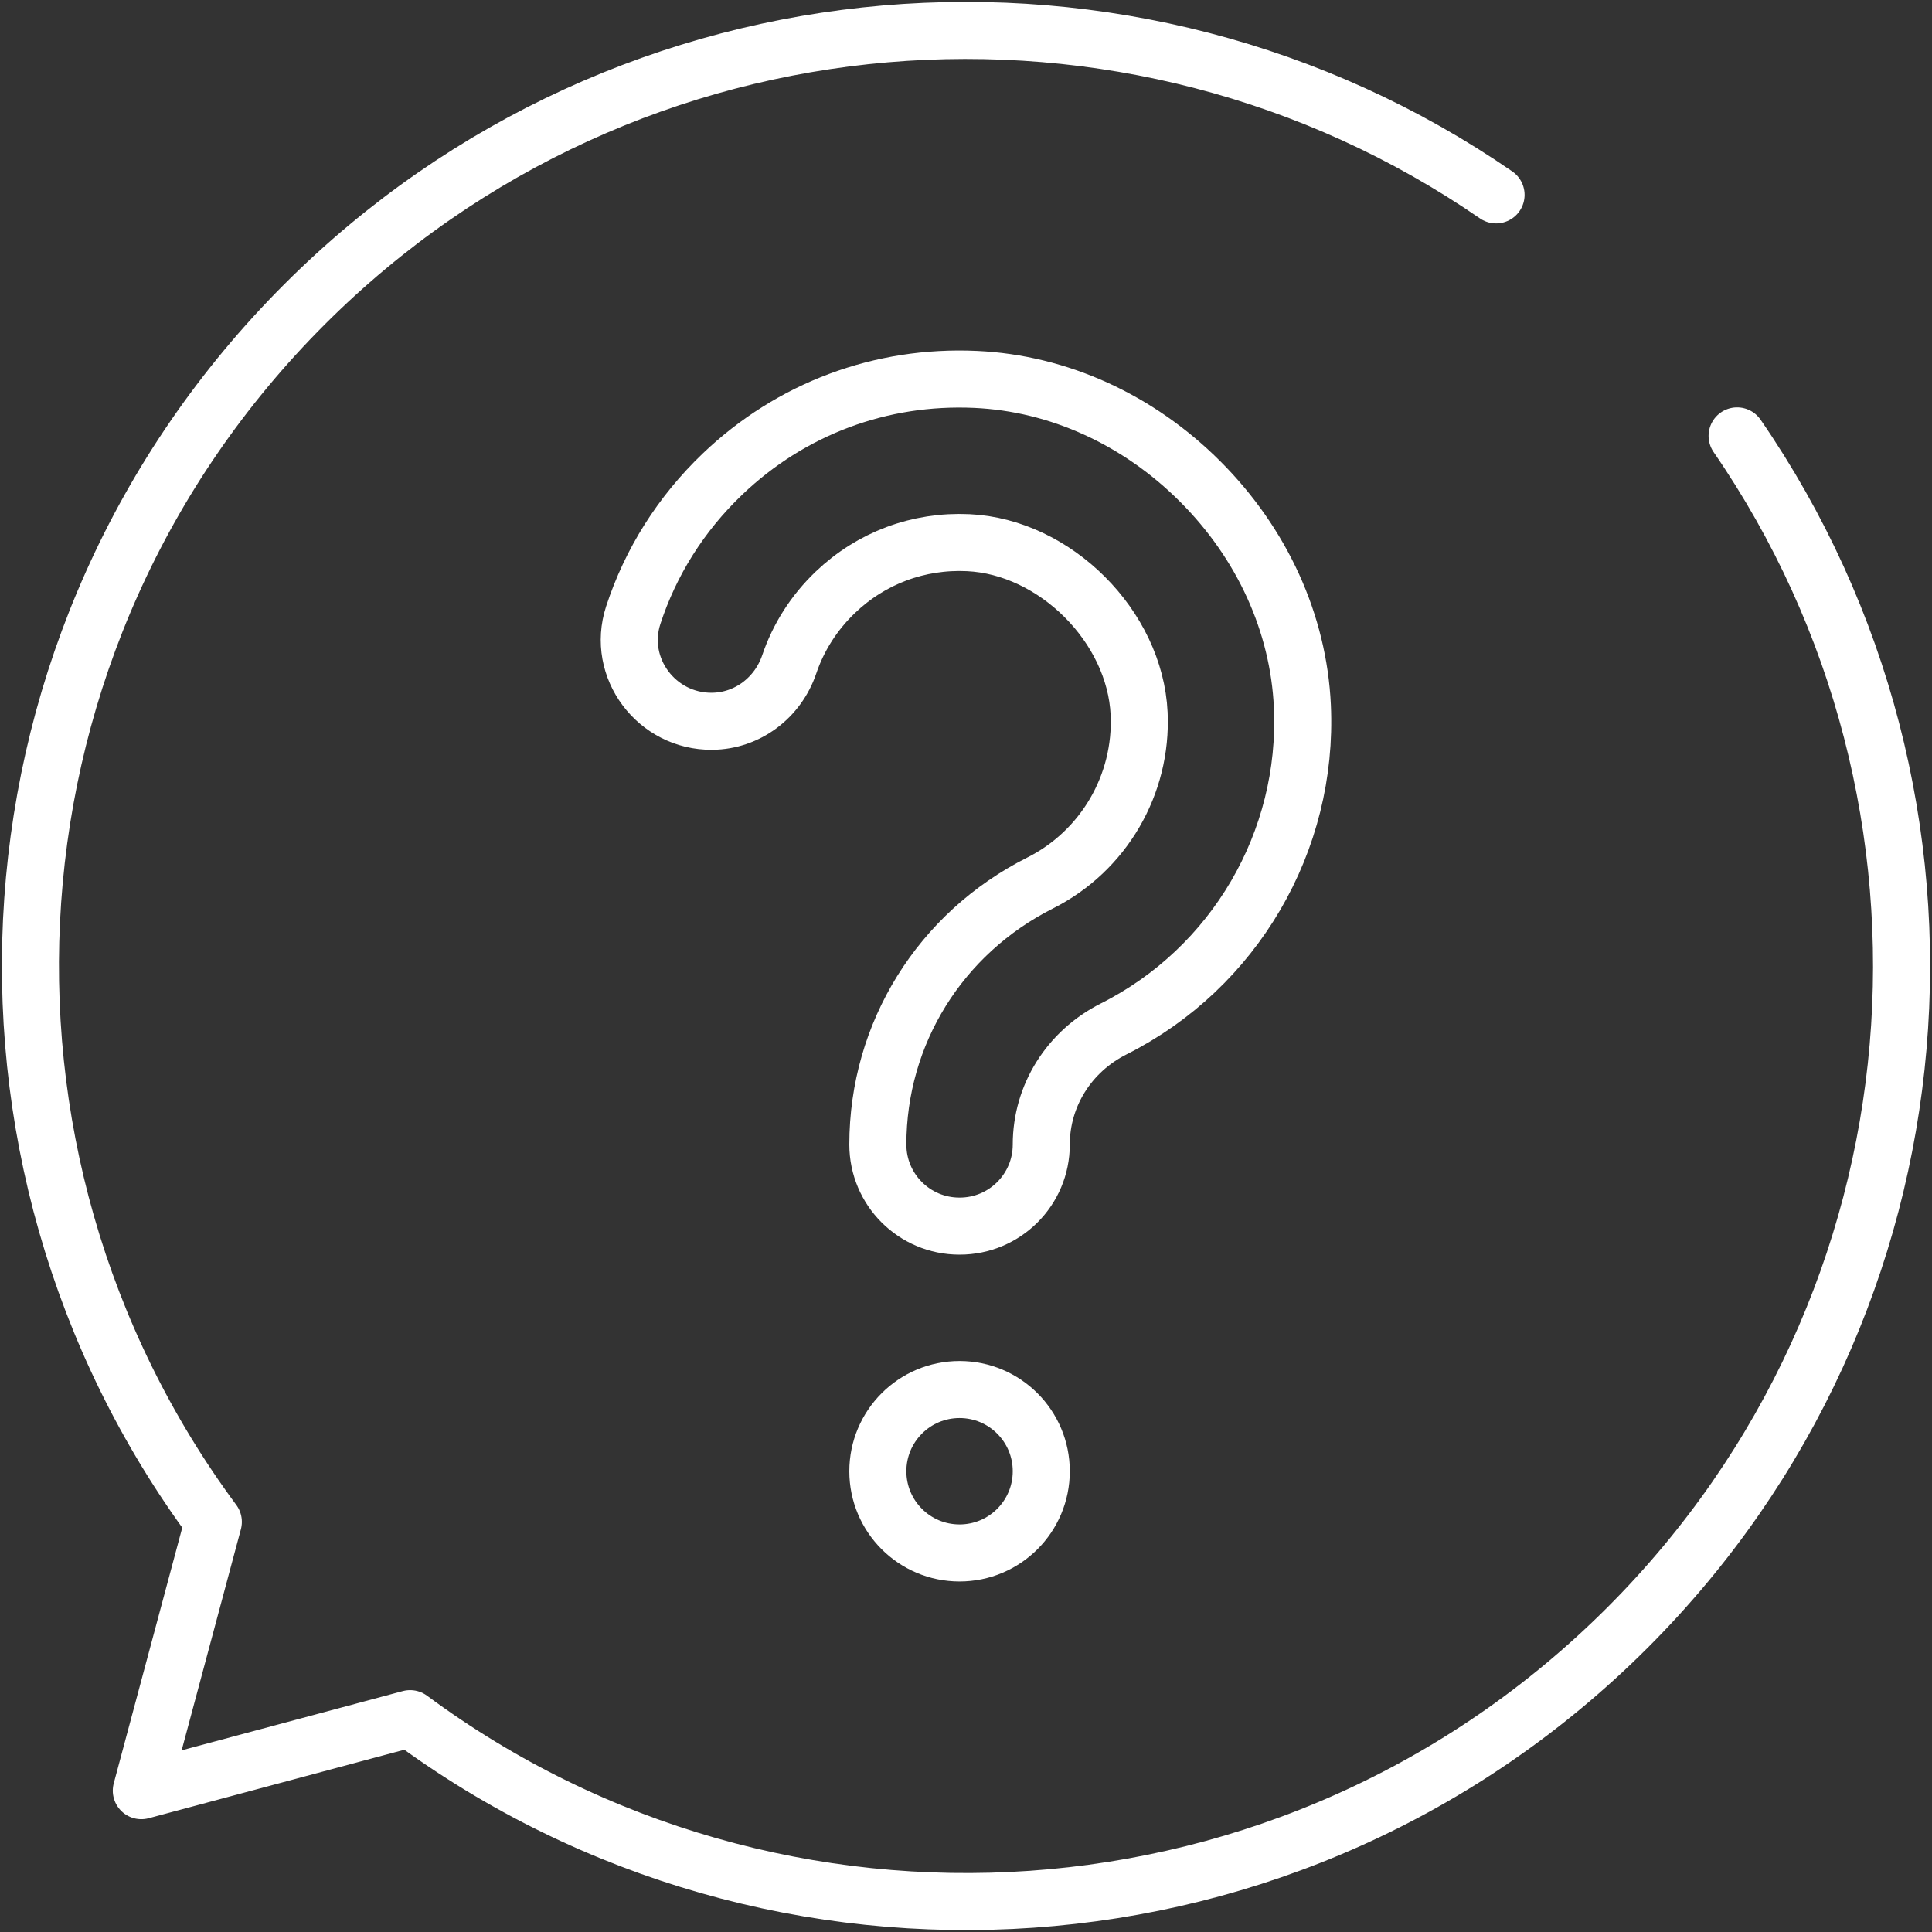 <?xml version="1.0" encoding="UTF-8"?> <svg xmlns="http://www.w3.org/2000/svg" width="508" height="508" viewBox="0 0 508 508" fill="none"><rect x="0" y="0" width="508" height="508" fill="#333333" stroke="none"/><path d="M393.376 51.241C297.54 -14.798 165.295 -5.194 80.048 80.052C-7.231 167.33 -15.209 303.869 56.094 400.163L37.156 470.842L107.836 451.904C204.13 523.208 340.668 515.229 427.946 427.951H427.947C513.195 342.702 522.797 210.454 456.754 114.617" stroke="white" stroke-width="15" stroke-miterlimit="10" stroke-linecap="round" stroke-linejoin="round"></path><path d="M187.252 189.652C172.661 189.798 161.981 175.616 166.51 161.744C171.063 147.8 179.027 135.111 189.99 124.639C207.987 107.452 231.626 98.619 256.541 99.765C278.305 100.766 299.277 110.303 315.592 126.618C331.907 142.933 341.443 163.905 342.445 185.669C344.081 221.236 324.607 254.552 292.831 270.545C281.087 276.455 273.791 288.106 273.791 300.95C273.791 312.793 264.19 322.393 252.348 322.393H252.264C240.422 322.393 230.821 312.793 230.821 300.95C230.821 271.773 247.18 245.415 273.513 232.162C290.17 223.779 300.379 206.305 299.52 187.644C298.467 164.749 277.46 143.742 254.566 142.688C241.479 142.083 229.092 146.713 219.668 155.715C214.05 161.08 209.935 167.556 207.526 174.671C204.548 183.465 196.536 189.559 187.252 189.652Z" stroke="white" stroke-width="15" stroke-miterlimit="10" stroke-linecap="round" stroke-linejoin="round"></path><path d="M273.791 386.847C273.791 398.713 264.172 408.332 252.306 408.332C240.44 408.332 230.821 398.713 230.821 386.847C230.821 374.981 240.44 365.362 252.306 365.362C264.172 365.362 273.791 374.981 273.791 386.847Z" stroke="white" stroke-width="15" stroke-miterlimit="10" stroke-linecap="round" stroke-linejoin="round"></path></svg> 